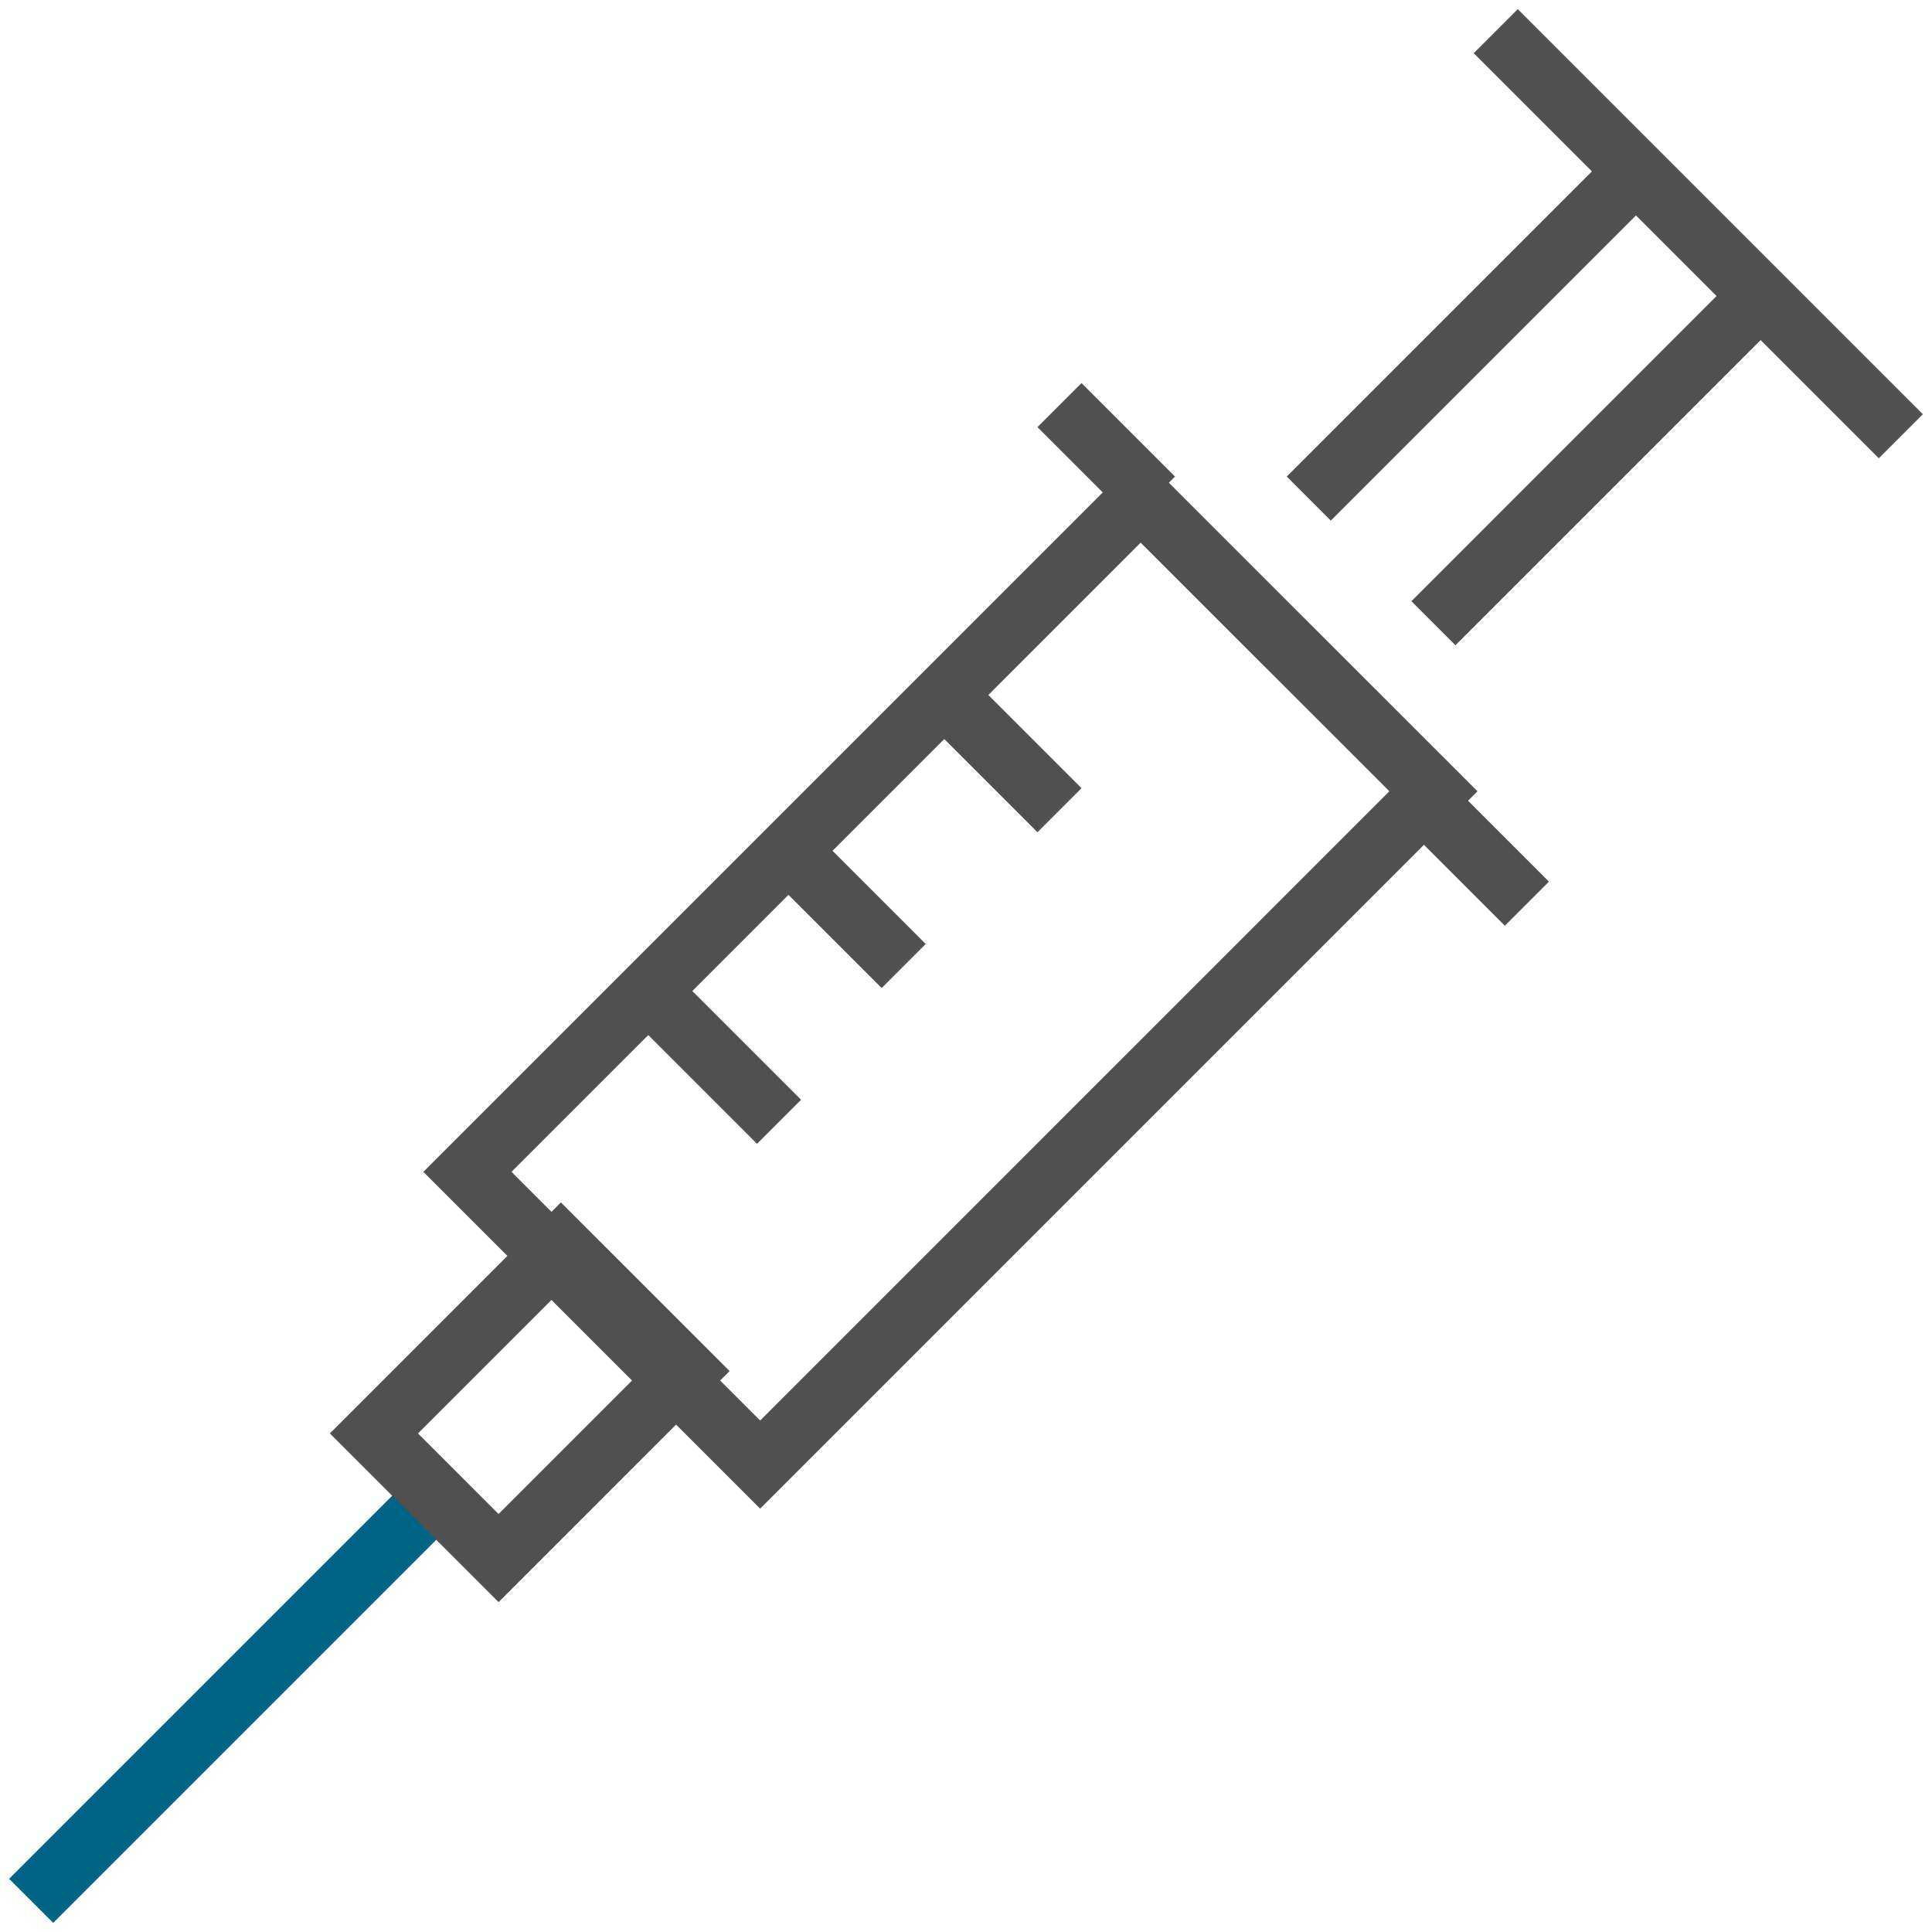 <svg xmlns="http://www.w3.org/2000/svg" width="62" height="62" viewBox="0 0 62 62">
    <g fill="none" fill-rule="evenodd" stroke-width="2">
        <path stroke="#505050" d="M23.394 46L14 36.606 35.605 15 45 24.393z" transform="translate(1 1)"/>
        <path stroke="#006485" d="M13 47L0 60" transform="translate(1 1)"/>
        <path stroke="#505050" d="M15 49L11 45.001 17 39 21 42.999zM52 4L41 15M60 13L47 0M45 19L56 8M36 15L33 12M48 28L45 25M20 31L24 35M24 26L28 30M29 21L33 25" transform="translate(1 1)"/>
    </g>
</svg>

